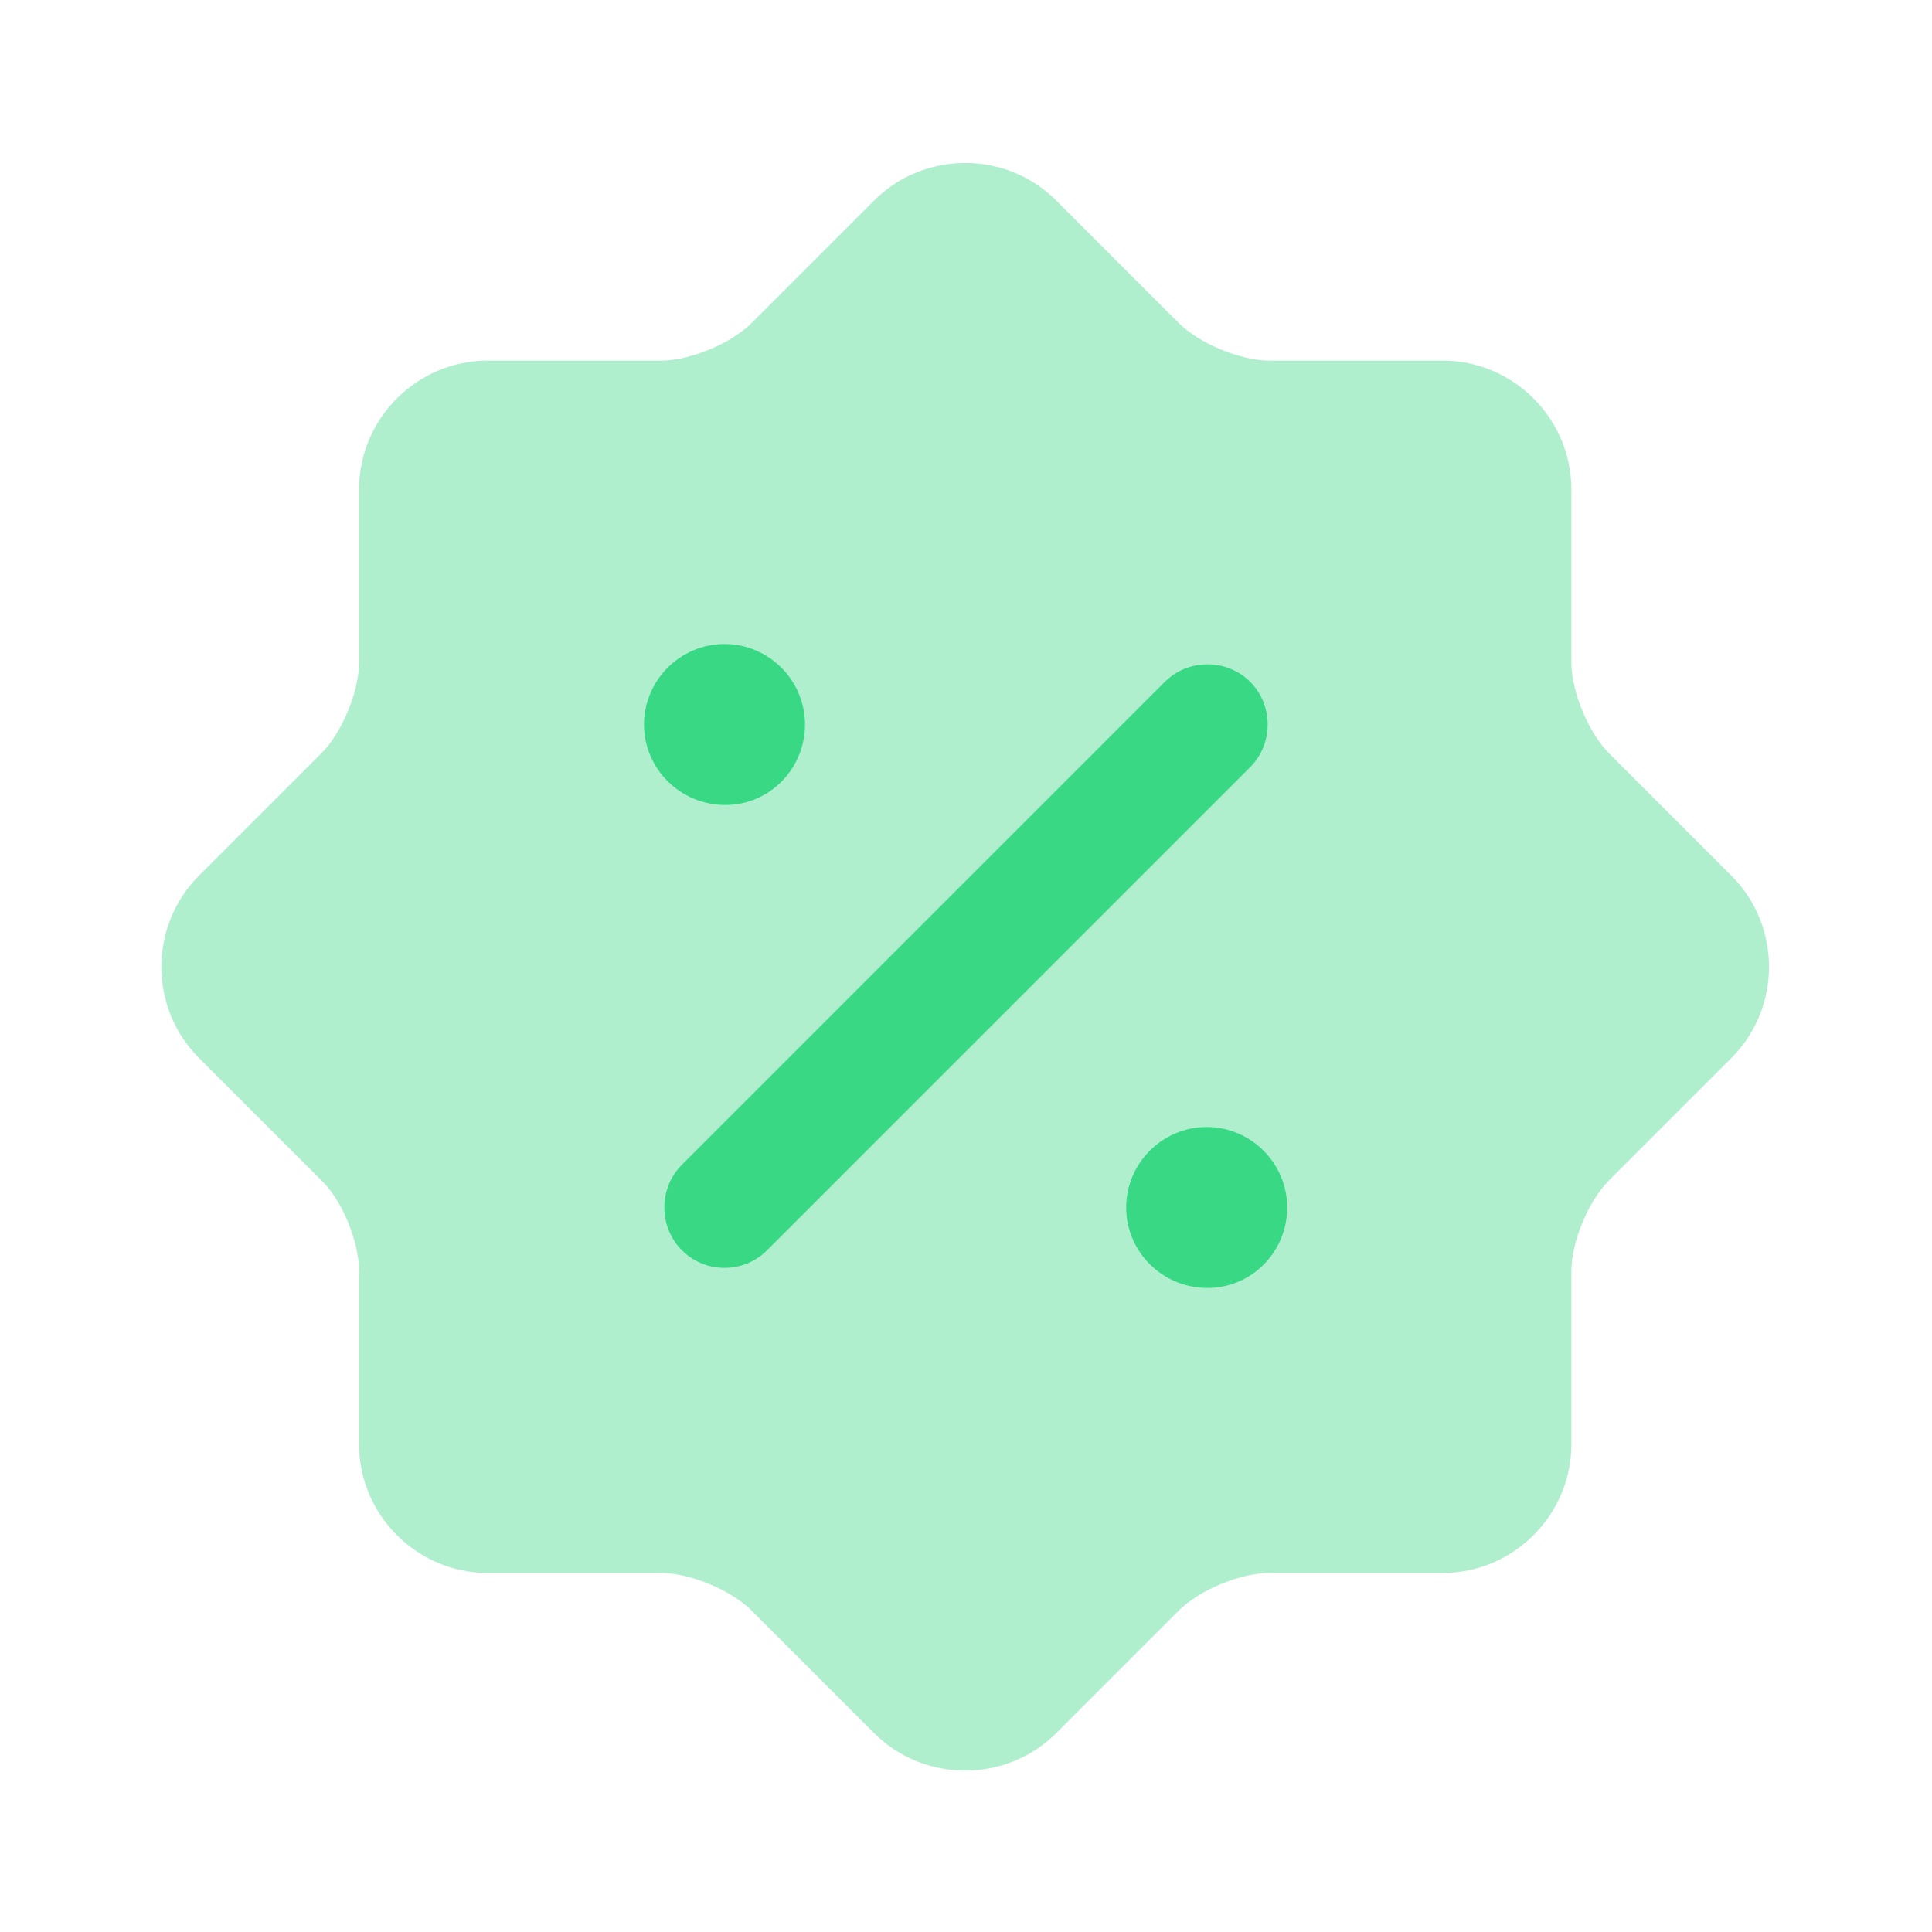 <svg width="44" height="44" viewBox="0 0 44 44" fill="none" xmlns="http://www.w3.org/2000/svg">
<path opacity="0.4" d="M7.315 26.877L4.528 24.09C3.392 22.953 3.392 21.083 4.528 19.947L7.315 17.16C7.792 16.683 8.177 15.748 8.177 15.088V11.147C8.177 9.533 9.497 8.213 11.11 8.213H15.052C15.712 8.213 16.647 7.828 17.123 7.352L19.91 4.565C21.047 3.428 22.917 3.428 24.053 4.565L26.84 7.352C27.317 7.828 28.252 8.213 28.912 8.213H32.853C34.467 8.213 35.787 9.533 35.787 11.147V15.088C35.787 15.748 36.172 16.683 36.648 17.16L39.435 19.947C40.572 21.083 40.572 22.953 39.435 24.09L36.648 26.877C36.172 27.353 35.787 28.288 35.787 28.948V32.89C35.787 34.503 34.467 35.823 32.853 35.823H28.912C28.252 35.823 27.317 36.208 26.84 36.685L24.053 39.472C22.917 40.608 21.047 40.608 19.91 39.472L17.123 36.685C16.647 36.208 15.712 35.823 15.052 35.823H11.11C9.497 35.823 8.177 34.503 8.177 32.89V28.948C8.177 28.27 7.792 27.335 7.315 26.877Z" fill="#39D885"/>
<path d="M27.5 29.333C26.473 29.333 25.648 28.508 25.648 27.5C25.648 26.492 26.473 25.667 27.482 25.667C28.49 25.667 29.315 26.492 29.315 27.5C29.315 28.508 28.508 29.333 27.5 29.333Z" fill="#39D885"/>
<path d="M16.518 18.333C15.492 18.333 14.667 17.508 14.667 16.5C14.667 15.492 15.492 14.667 16.5 14.667C17.508 14.667 18.333 15.492 18.333 16.5C18.333 17.508 17.527 18.333 16.518 18.333Z" fill="#39D885"/>
<path d="M16.5 28.875C16.152 28.875 15.803 28.747 15.528 28.472C14.997 27.94 14.997 27.06 15.528 26.528L26.528 15.528C27.06 14.997 27.94 14.997 28.472 15.528C29.003 16.06 29.003 16.94 28.472 17.472L17.472 28.472C17.197 28.747 16.848 28.875 16.5 28.875Z" fill="#39D885"/>
</svg>
